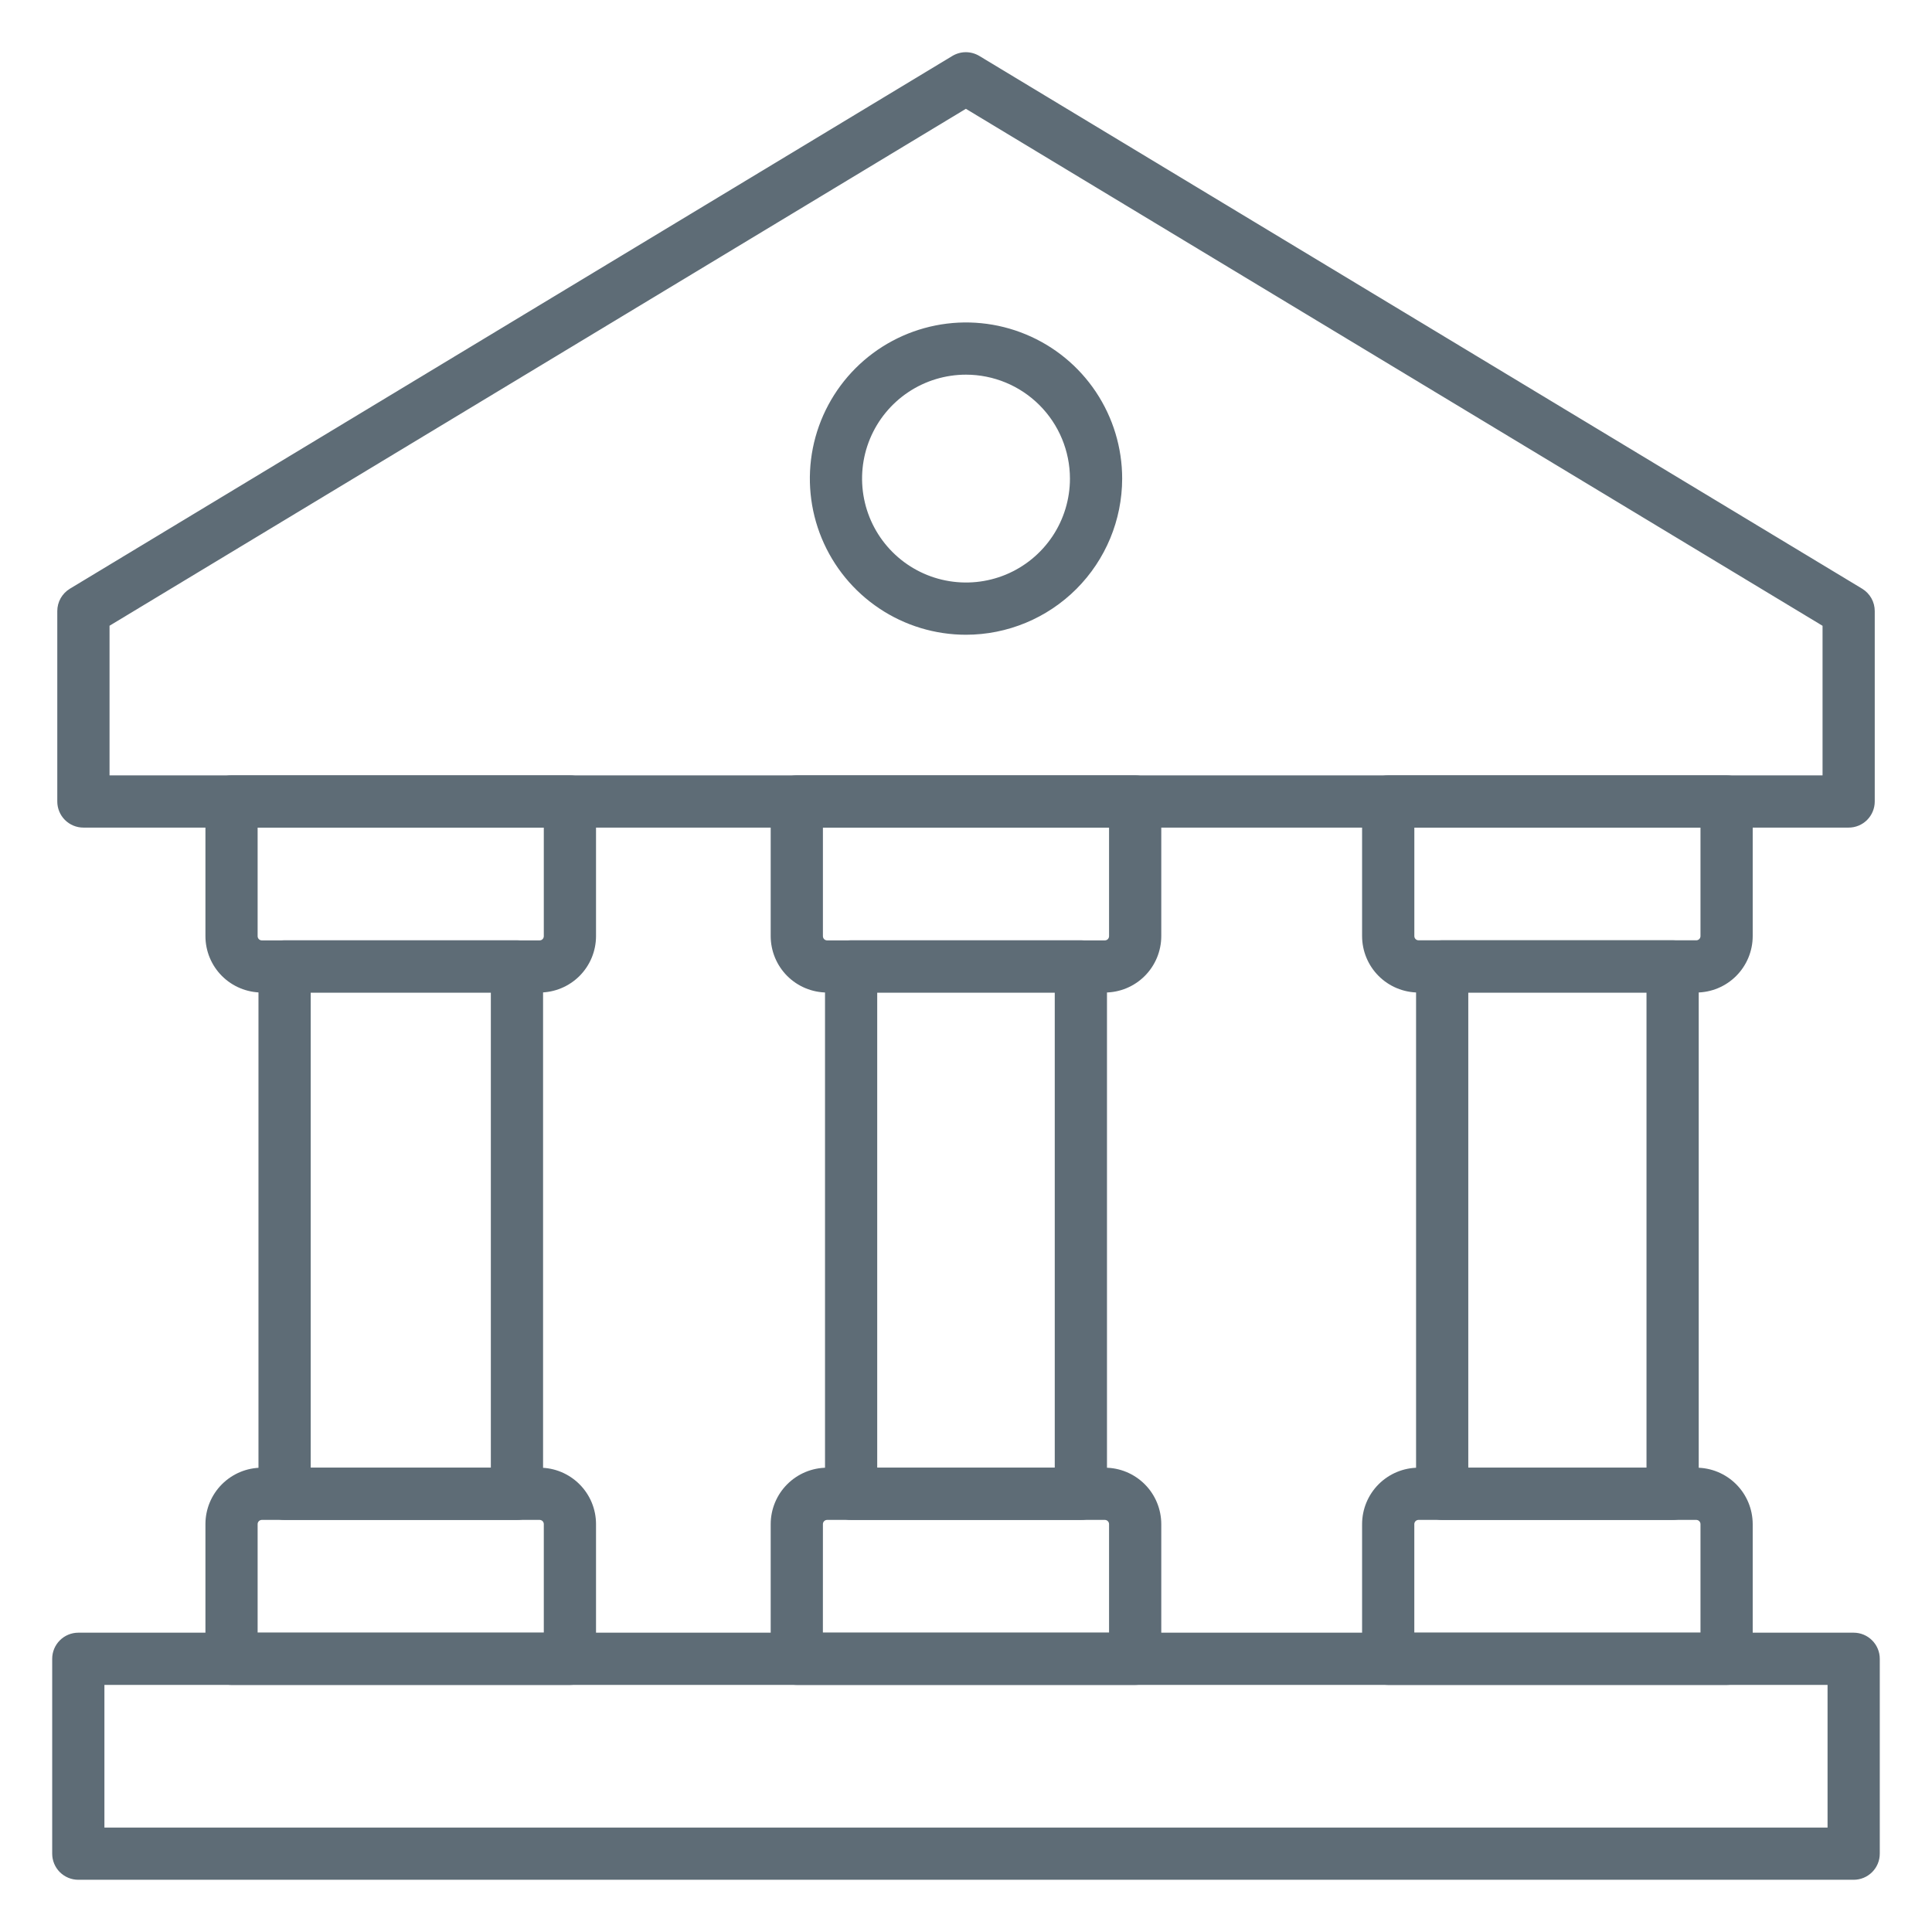 <svg width="66" height="66" viewBox="0 0 66 66" fill="none" xmlns="http://www.w3.org/2000/svg">
<path d="M63.153 28.272H2.849C2.612 28.272 2.386 28.178 2.218 28.011C2.051 27.844 1.957 27.617 1.957 27.38V20.875C1.957 20.721 1.997 20.57 2.072 20.436C2.148 20.303 2.256 20.191 2.388 20.111L32.534 1.911C32.673 1.828 32.832 1.783 32.994 1.783C33.157 1.783 33.316 1.828 33.455 1.911L63.614 20.111C63.745 20.191 63.854 20.303 63.929 20.436C64.005 20.57 64.044 20.721 64.044 20.875V27.38C64.044 27.617 63.95 27.843 63.783 28.011C63.616 28.178 63.39 28.272 63.153 28.272ZM3.742 26.488H62.261V21.378L32.996 3.717L3.742 21.376V26.488Z" fill="#5E6C76"/>
<path d="M33 21.684C31.945 21.684 30.914 21.372 30.037 20.785C29.16 20.199 28.476 19.366 28.072 18.391C27.668 17.417 27.563 16.344 27.768 15.309C27.974 14.275 28.482 13.324 29.228 12.578C29.974 11.832 30.925 11.324 31.96 11.118C32.995 10.912 34.067 11.018 35.042 11.422C36.017 11.825 36.85 12.509 37.436 13.386C38.022 14.264 38.335 15.295 38.335 16.35C38.333 17.764 37.771 19.12 36.771 20.12C35.771 21.12 34.415 21.683 33 21.684ZM33 12.799C32.298 12.799 31.612 13.007 31.028 13.397C30.444 13.787 29.989 14.342 29.72 14.99C29.451 15.639 29.381 16.353 29.518 17.042C29.655 17.731 29.993 18.363 30.49 18.86C30.986 19.356 31.619 19.695 32.308 19.831C32.996 19.968 33.71 19.898 34.359 19.63C35.008 19.361 35.562 18.906 35.953 18.322C36.343 17.738 36.551 17.051 36.551 16.349C36.55 15.408 36.175 14.505 35.51 13.84C34.844 13.174 33.942 12.8 33 12.799Z" fill="#5E6C76"/>
<path d="M57.948 33.906H48.458C47.947 33.905 47.457 33.702 47.096 33.341C46.735 32.98 46.532 32.49 46.531 31.979V27.38C46.531 27.144 46.625 26.917 46.792 26.75C46.96 26.582 47.187 26.488 47.423 26.488H58.983C59.219 26.488 59.446 26.582 59.614 26.75C59.781 26.917 59.875 27.144 59.875 27.38V31.981C59.874 32.492 59.67 32.981 59.309 33.342C58.948 33.703 58.459 33.905 57.948 33.906ZM48.316 28.269V31.979C48.316 32.017 48.331 32.053 48.358 32.08C48.384 32.107 48.421 32.122 48.459 32.122H57.948C57.986 32.122 58.023 32.107 58.049 32.08C58.076 32.053 58.091 32.017 58.091 31.979V28.272L48.316 28.269Z" fill="#5E6C76"/>
<path d="M57.139 51.923H49.267C49.03 51.923 48.803 51.829 48.636 51.662C48.469 51.495 48.375 51.268 48.375 51.031V33.015C48.375 32.778 48.469 32.551 48.636 32.384C48.803 32.217 49.03 32.123 49.267 32.123H57.139C57.375 32.123 57.602 32.217 57.769 32.384C57.937 32.551 58.031 32.778 58.031 33.015V51.031C58.031 51.268 57.937 51.495 57.769 51.662C57.602 51.829 57.375 51.923 57.139 51.923ZM50.159 50.139H56.247V33.907H50.159V50.139Z" fill="#5E6C76"/>
<path d="M58.983 57.559H47.423C47.187 57.559 46.96 57.465 46.792 57.298C46.625 57.131 46.531 56.904 46.531 56.667V52.066C46.532 51.555 46.735 51.065 47.096 50.704C47.457 50.343 47.947 50.139 48.458 50.139H57.948C58.459 50.139 58.949 50.343 59.31 50.704C59.671 51.065 59.874 51.555 59.875 52.066V56.667C59.875 56.904 59.781 57.131 59.614 57.298C59.446 57.465 59.219 57.559 58.983 57.559ZM48.315 55.775H58.091V52.066C58.091 52.028 58.076 51.992 58.049 51.965C58.023 51.938 57.986 51.923 57.948 51.922H48.458C48.42 51.923 48.383 51.938 48.357 51.965C48.33 51.992 48.315 52.028 48.315 52.066V55.775Z" fill="#5E6C76"/>
<path d="M37.744 33.906H28.255C27.744 33.905 27.254 33.702 26.893 33.341C26.532 32.98 26.329 32.49 26.328 31.979V27.38C26.328 27.144 26.422 26.917 26.589 26.75C26.757 26.582 26.983 26.488 27.22 26.488H38.779C39.016 26.488 39.242 26.582 39.41 26.75C39.577 26.917 39.671 27.144 39.671 27.38V31.981C39.67 32.492 39.466 32.981 39.105 33.342C38.744 33.703 38.255 33.905 37.744 33.906ZM28.112 28.272V31.981C28.112 32.019 28.127 32.056 28.154 32.083C28.18 32.11 28.217 32.125 28.255 32.125H37.744C37.782 32.125 37.819 32.11 37.845 32.083C37.872 32.056 37.887 32.019 37.887 31.981V28.272H28.112Z" fill="#5E6C76"/>
<path d="M36.924 51.923H29.076C28.839 51.923 28.612 51.829 28.445 51.662C28.278 51.495 28.184 51.268 28.184 51.031V33.015C28.184 32.778 28.278 32.551 28.445 32.384C28.612 32.217 28.839 32.123 29.076 32.123H36.924C37.161 32.123 37.388 32.217 37.555 32.384C37.722 32.551 37.816 32.778 37.816 33.015V51.031C37.816 51.268 37.722 51.495 37.555 51.662C37.388 51.829 37.161 51.923 36.924 51.923ZM29.967 50.139H36.032V33.907H29.967V50.139Z" fill="#5E6C76"/>
<path d="M38.779 57.559H27.22C26.983 57.559 26.757 57.465 26.589 57.298C26.422 57.131 26.328 56.904 26.328 56.667V52.066C26.329 51.555 26.532 51.065 26.893 50.704C27.254 50.343 27.744 50.139 28.255 50.139H37.744C38.255 50.139 38.745 50.343 39.106 50.704C39.467 51.065 39.67 51.555 39.671 52.066V56.667C39.671 56.904 39.577 57.131 39.41 57.298C39.242 57.465 39.016 57.559 38.779 57.559ZM28.111 55.775H37.887V52.066C37.887 52.028 37.872 51.992 37.845 51.965C37.819 51.938 37.782 51.923 37.744 51.922H28.255C28.217 51.923 28.18 51.938 28.154 51.965C28.127 51.992 28.112 52.028 28.112 52.066L28.111 55.775Z" fill="#5E6C76"/>
<path d="M18.435 33.906H8.944C8.433 33.905 7.943 33.702 7.582 33.341C7.221 32.98 7.018 32.49 7.018 31.979V27.38C7.018 27.144 7.112 26.917 7.279 26.75C7.446 26.582 7.673 26.488 7.909 26.488H19.469C19.706 26.488 19.933 26.582 20.1 26.75C20.267 26.917 20.361 27.144 20.361 27.38V31.981C20.36 32.492 20.157 32.981 19.796 33.342C19.434 33.703 18.945 33.905 18.435 33.906ZM8.801 28.272V31.981C8.801 32.019 8.816 32.056 8.843 32.083C8.87 32.11 8.906 32.125 8.944 32.125H18.435C18.473 32.125 18.509 32.11 18.536 32.083C18.562 32.056 18.577 32.019 18.577 31.981V28.272H8.801Z" fill="#5E6C76"/>
<path d="M17.66 51.923H9.722C9.485 51.923 9.259 51.829 9.091 51.662C8.924 51.495 8.83 51.268 8.83 51.031V33.015C8.83 32.778 8.924 32.551 9.091 32.384C9.259 32.217 9.485 32.123 9.722 32.123H17.66C17.896 32.123 18.123 32.217 18.291 32.384C18.458 32.551 18.552 32.778 18.552 33.015V51.031C18.552 51.268 18.458 51.495 18.291 51.662C18.123 51.829 17.896 51.923 17.66 51.923ZM10.614 50.139H16.768V33.907H10.614V50.139Z" fill="#5E6C76"/>
<path d="M19.469 57.559H7.909C7.673 57.559 7.446 57.465 7.279 57.298C7.112 57.131 7.018 56.904 7.018 56.667V52.066C7.018 51.555 7.221 51.065 7.582 50.704C7.943 50.343 8.433 50.139 8.944 50.139H18.435C18.946 50.139 19.435 50.343 19.796 50.704C20.158 51.065 20.361 51.555 20.361 52.066V56.667C20.361 56.904 20.267 57.131 20.1 57.298C19.933 57.465 19.706 57.559 19.469 57.559ZM8.801 55.775H18.577V52.066C18.577 52.028 18.562 51.992 18.536 51.965C18.509 51.938 18.473 51.923 18.435 51.922H8.944C8.906 51.923 8.87 51.938 8.843 51.965C8.816 51.992 8.801 52.028 8.801 52.066V55.775Z" fill="#5E6C76"/>
<path d="M63.324 64.216H2.675C2.439 64.216 2.212 64.122 2.044 63.955C1.877 63.788 1.783 63.561 1.783 63.324V56.667C1.783 56.431 1.877 56.204 2.044 56.037C2.212 55.869 2.439 55.775 2.675 55.775H63.324C63.56 55.775 63.787 55.869 63.954 56.037C64.122 56.204 64.216 56.431 64.216 56.667V63.324C64.216 63.561 64.122 63.788 63.954 63.955C63.787 64.122 63.56 64.216 63.324 64.216ZM3.567 62.432H62.432V57.559H3.567V62.432Z" fill="#5E6C76"/>
</svg>

